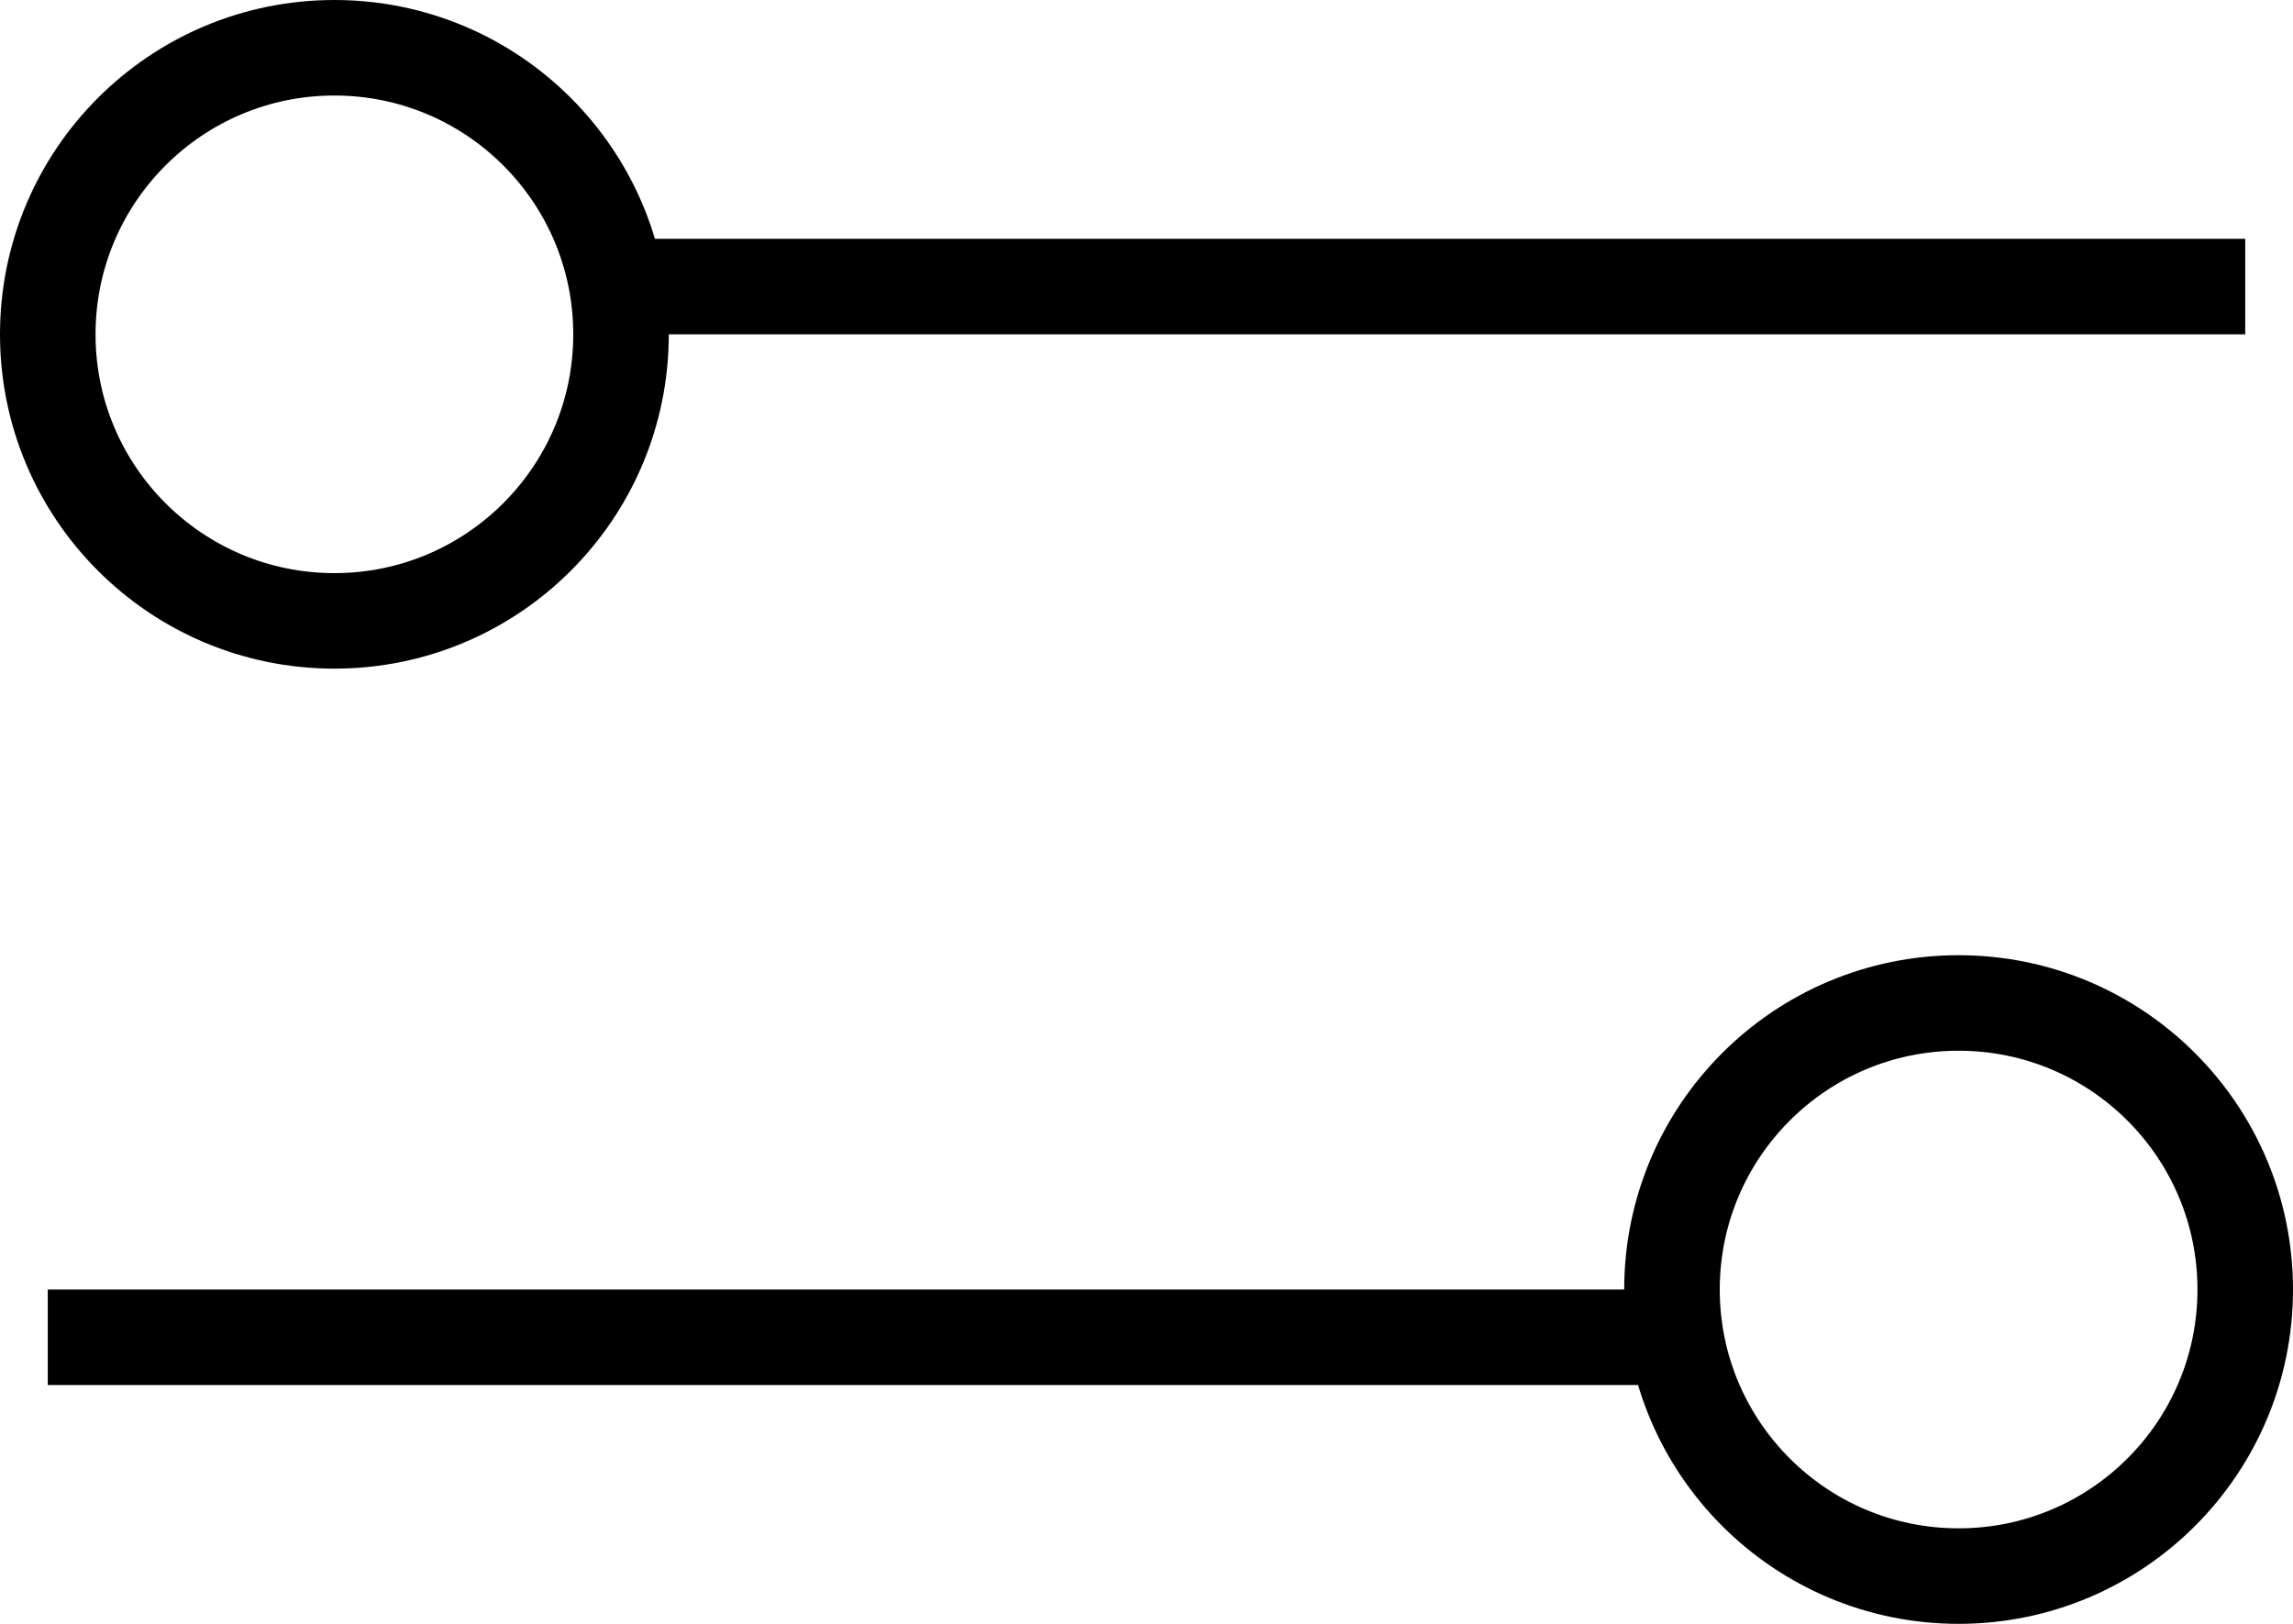 <?xml version="1.0" encoding="utf-8"?>
<svg width="24px" height="17px" viewBox="0 0 24 17" version="1.1" xmlns:xlink="http://www.w3.org/1999/xlink" xmlns="http://www.w3.org/2000/svg">
  <g id="Group-3" transform="translate(0.5 0.5)">
    <path d="M3 6C4.657 6 6 4.657 6 3C6 1.343 4.657 0 3 0C1.343 0 0 1.343 0 3C0 4.657 1.343 6 3 6Z" id="Oval" fill="none" fill-rule="evenodd" stroke="#000000" stroke-width="1" />
    <path d="M20 10C18.343 10 17 11.343 17 13C17 14.657 18.343 16 20 16C21.657 16 23 14.657 23 13C23 11.343 21.657 10 20 10Z" id="Oval" fill="none" fill-rule="evenodd" stroke="#000000" stroke-width="1" />
    <path d="M17 13.5L0 13.5" id="Path-6" fill="none" fill-rule="evenodd" stroke="#000000" stroke-width="1" />
    <path d="M23 2.5L6 2.5" id="Path-6-Copy" fill="none" fill-rule="evenodd" stroke="#000000" stroke-width="1" />
  </g>
</svg>